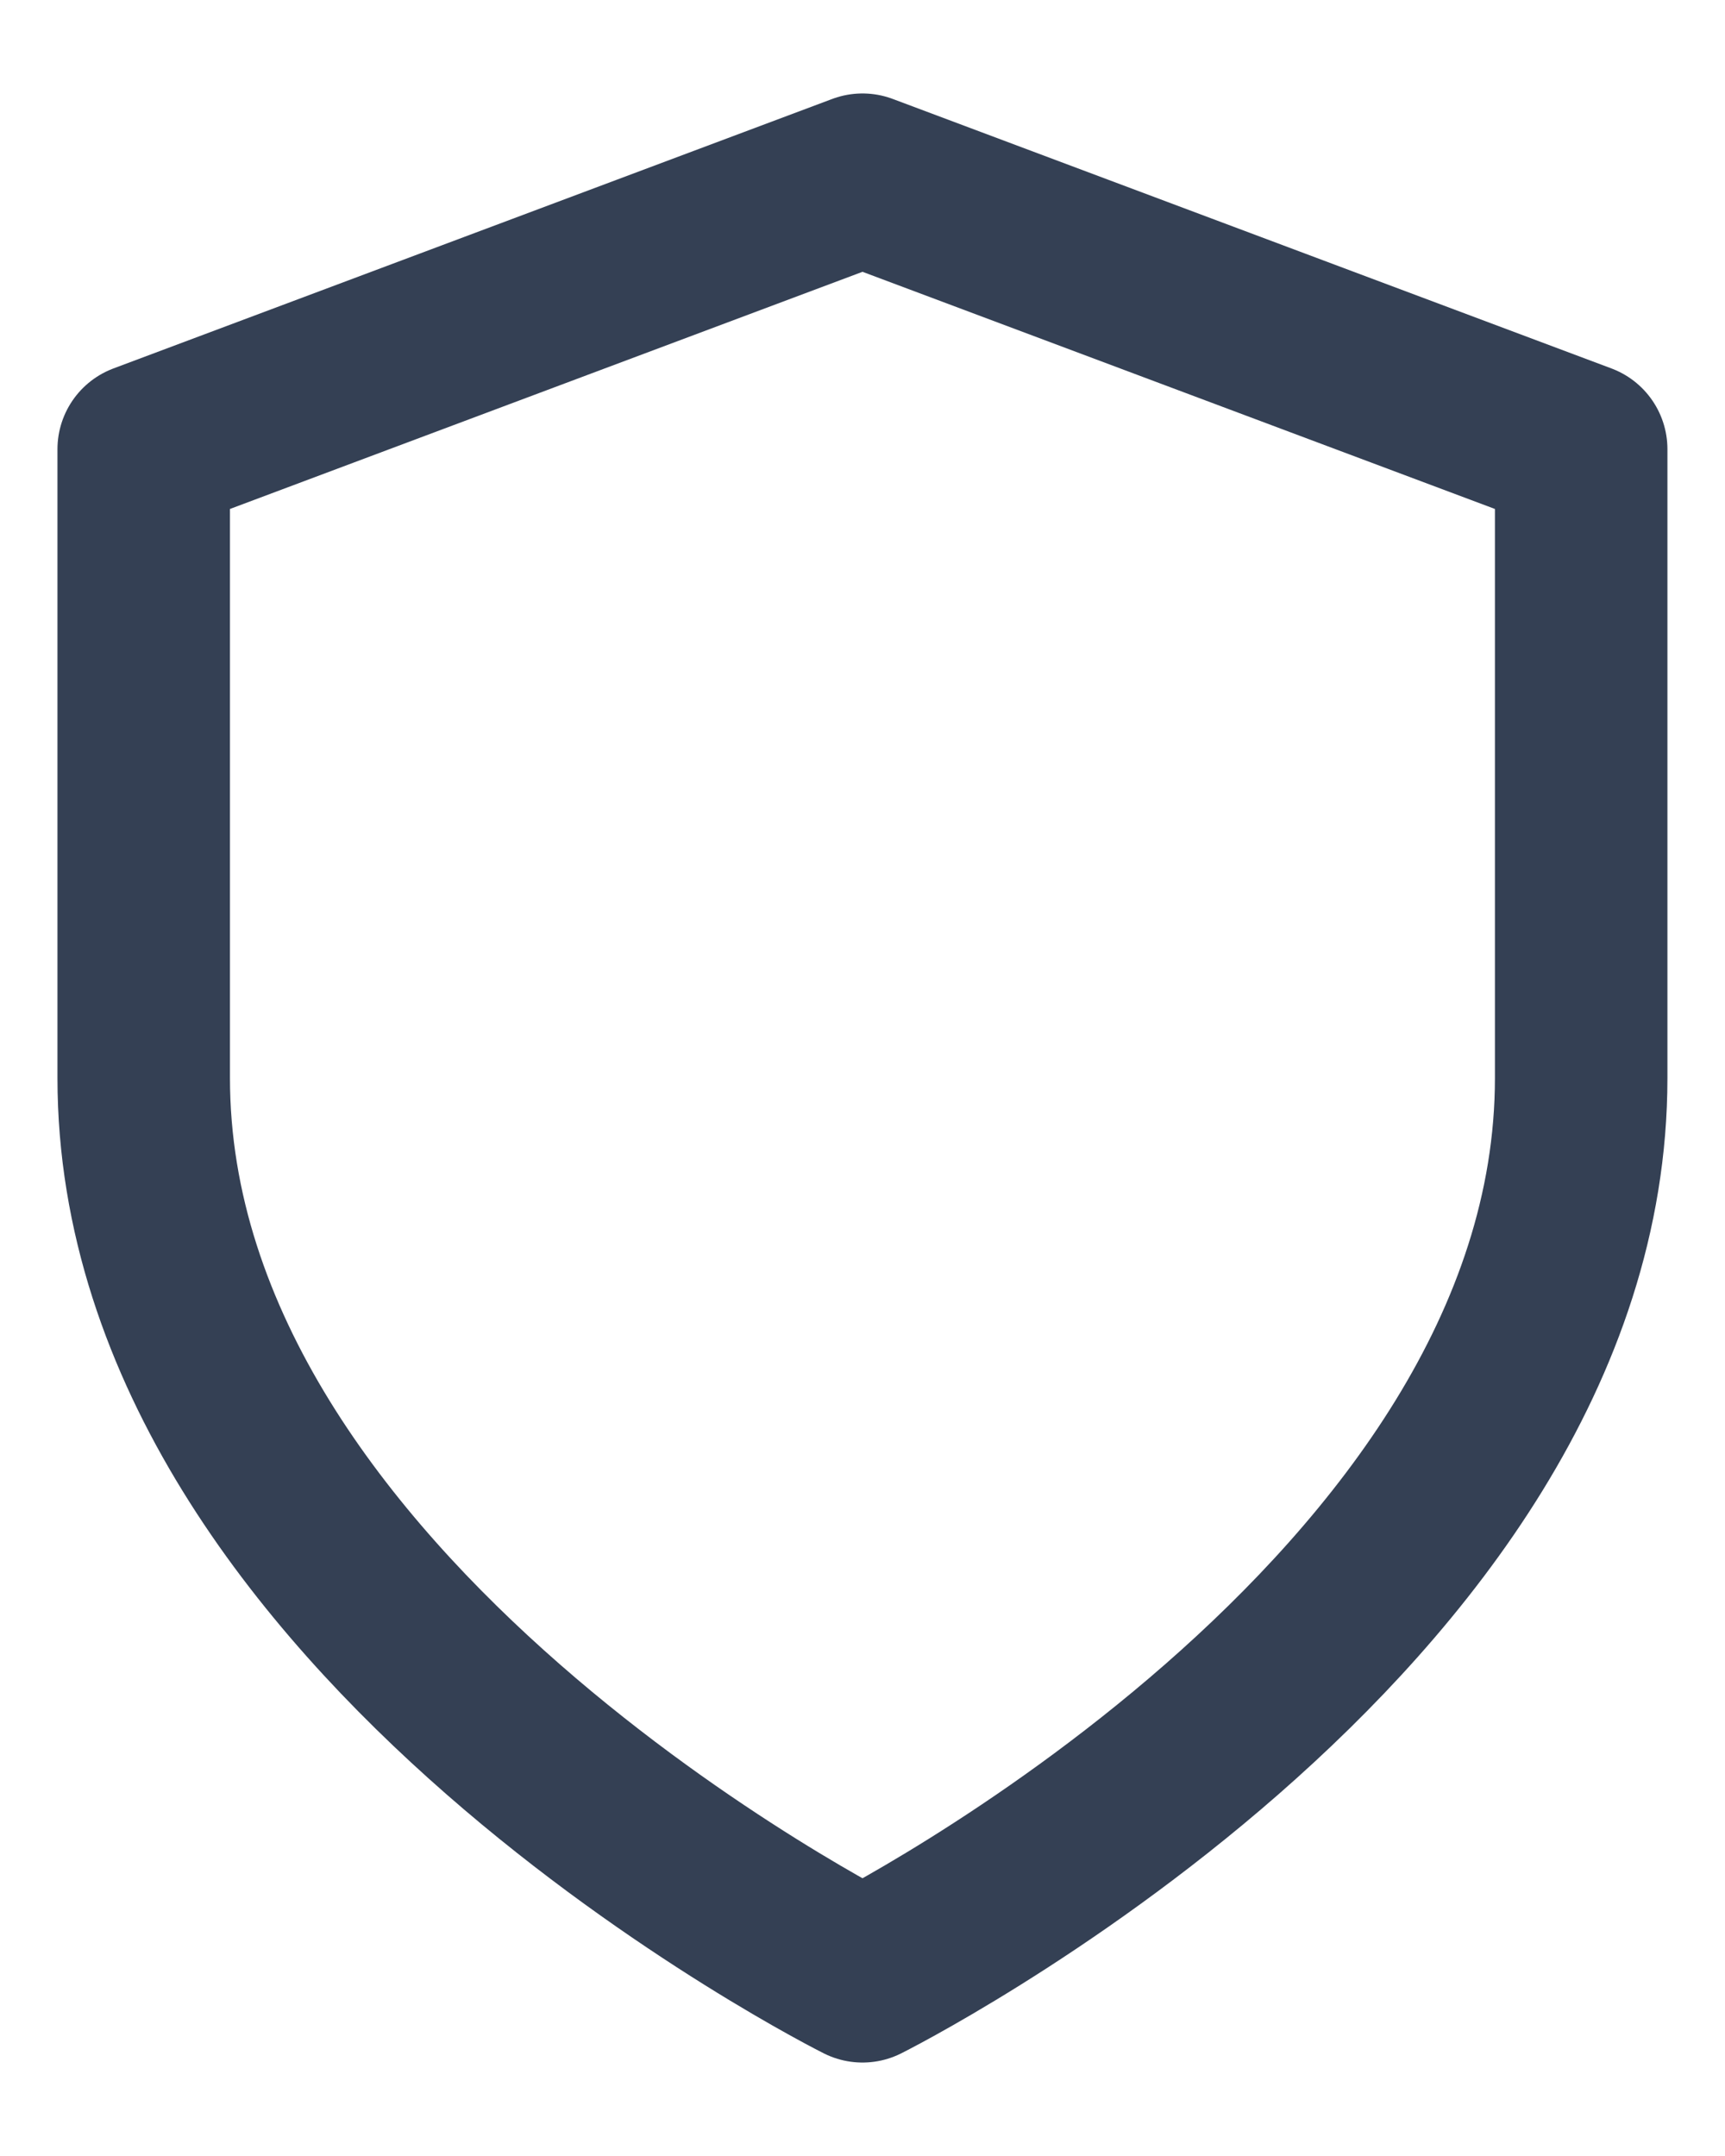 <svg width="16" height="20" viewBox="0 0 16 20" fill="none" xmlns="http://www.w3.org/2000/svg">
<path d="M8 18.333C8 18.333 14.666 15 14.666 10V4.167L8 1.667L1.333 4.167V10C1.333 15 8 18.333 8 18.333Z" stroke="#344054" stroke-width="1.6" stroke-linecap="round" stroke-linejoin="round"/>
</svg>
